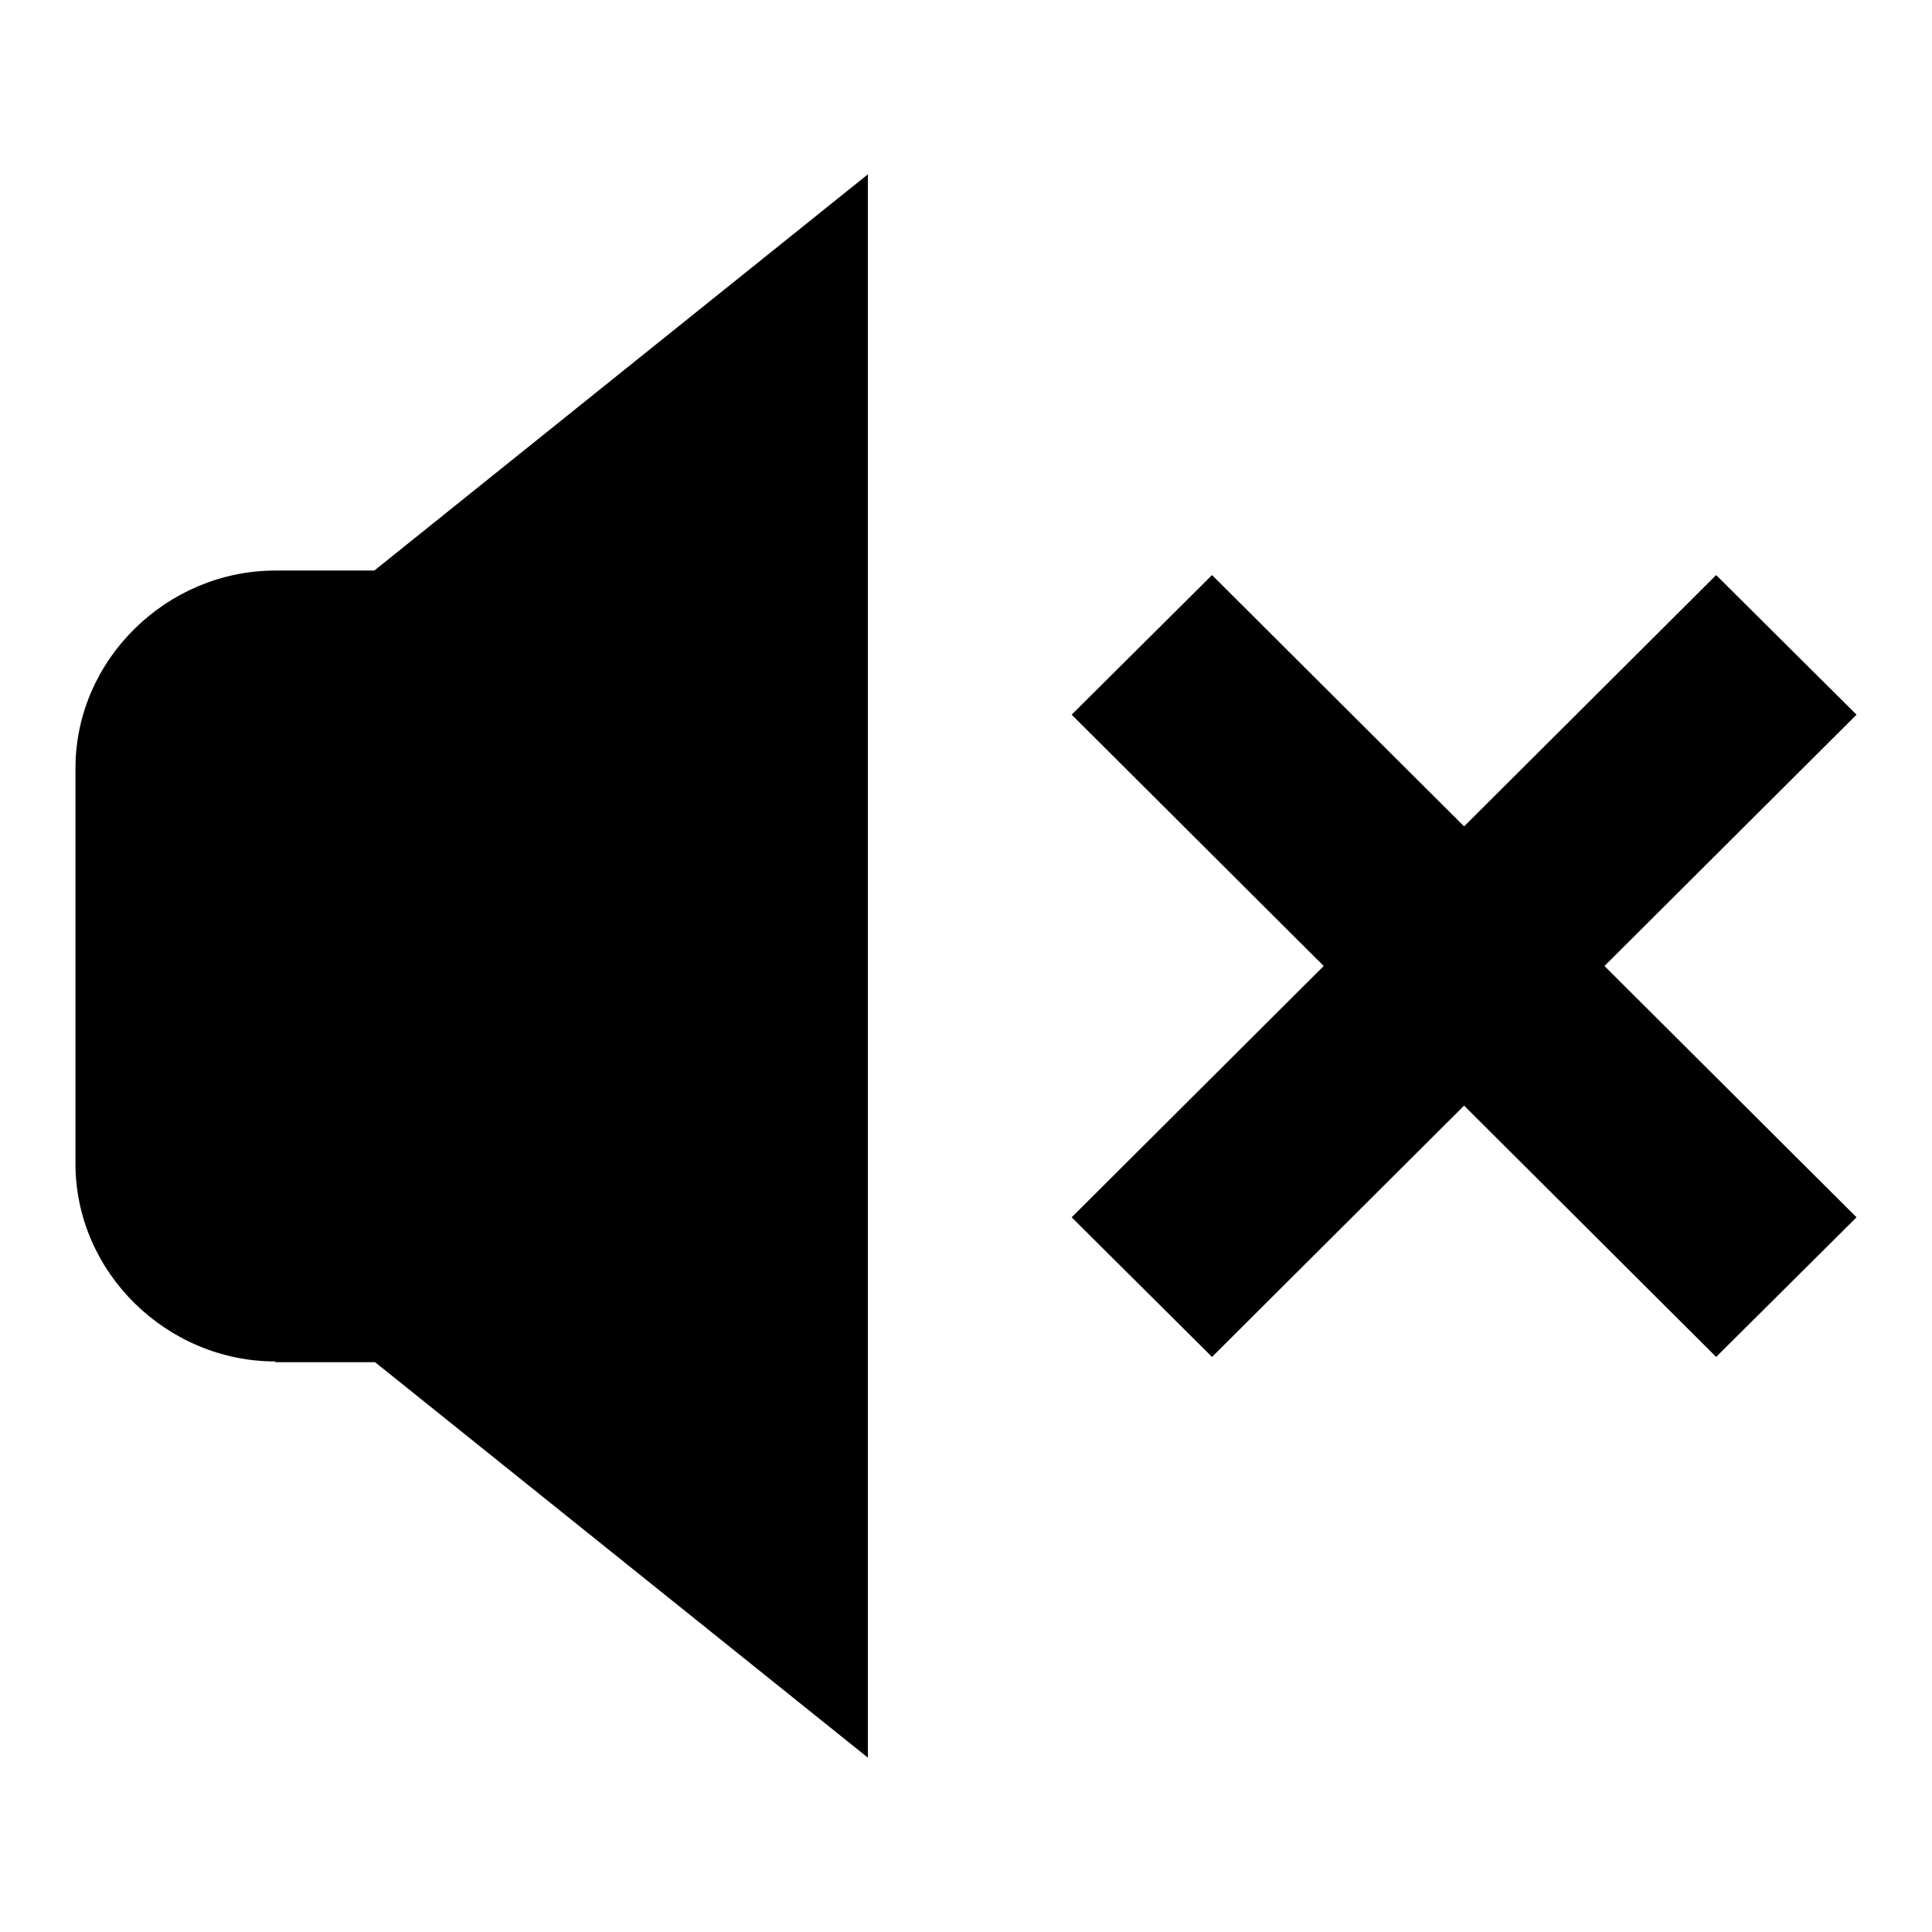 <?xml version="1.0" encoding="utf-8"?>
<!-- Svg Vector Icons : http://www.onlinewebfonts.com/icon -->
<!DOCTYPE svg PUBLIC "-//W3C//DTD SVG 1.1//EN" "http://www.w3.org/Graphics/SVG/1.1/DTD/svg11.dtd">
<svg version="1.1" xmlns="http://www.w3.org/2000/svg" xmlns:xlink="http://www.w3.org/1999/xlink" x="0px" y="0px" viewBox="0 0 256 256" enable-background="new 0 0 256 256" xml:space="preserve">
<g> <path fill="#000000" d="M246,161.3l-18.6,18.5l-33.4-33.3l-33.4,33.3l-18.6-18.5l33.4-33.3l-33.4-33.3l18.6-18.5l33.4,33.3 l33.4-33.3L246,94.7L212.6,128L246,161.3z M36.5,180.4c-14.4,0-26.5-11.8-26.5-26.2v-52.4c0-14.4,12.1-26.2,26.5-26.2h13.1 L115,23.1v78.7v52.4v78.7l-65.3-52.4H36.5z"/></g>
</svg>